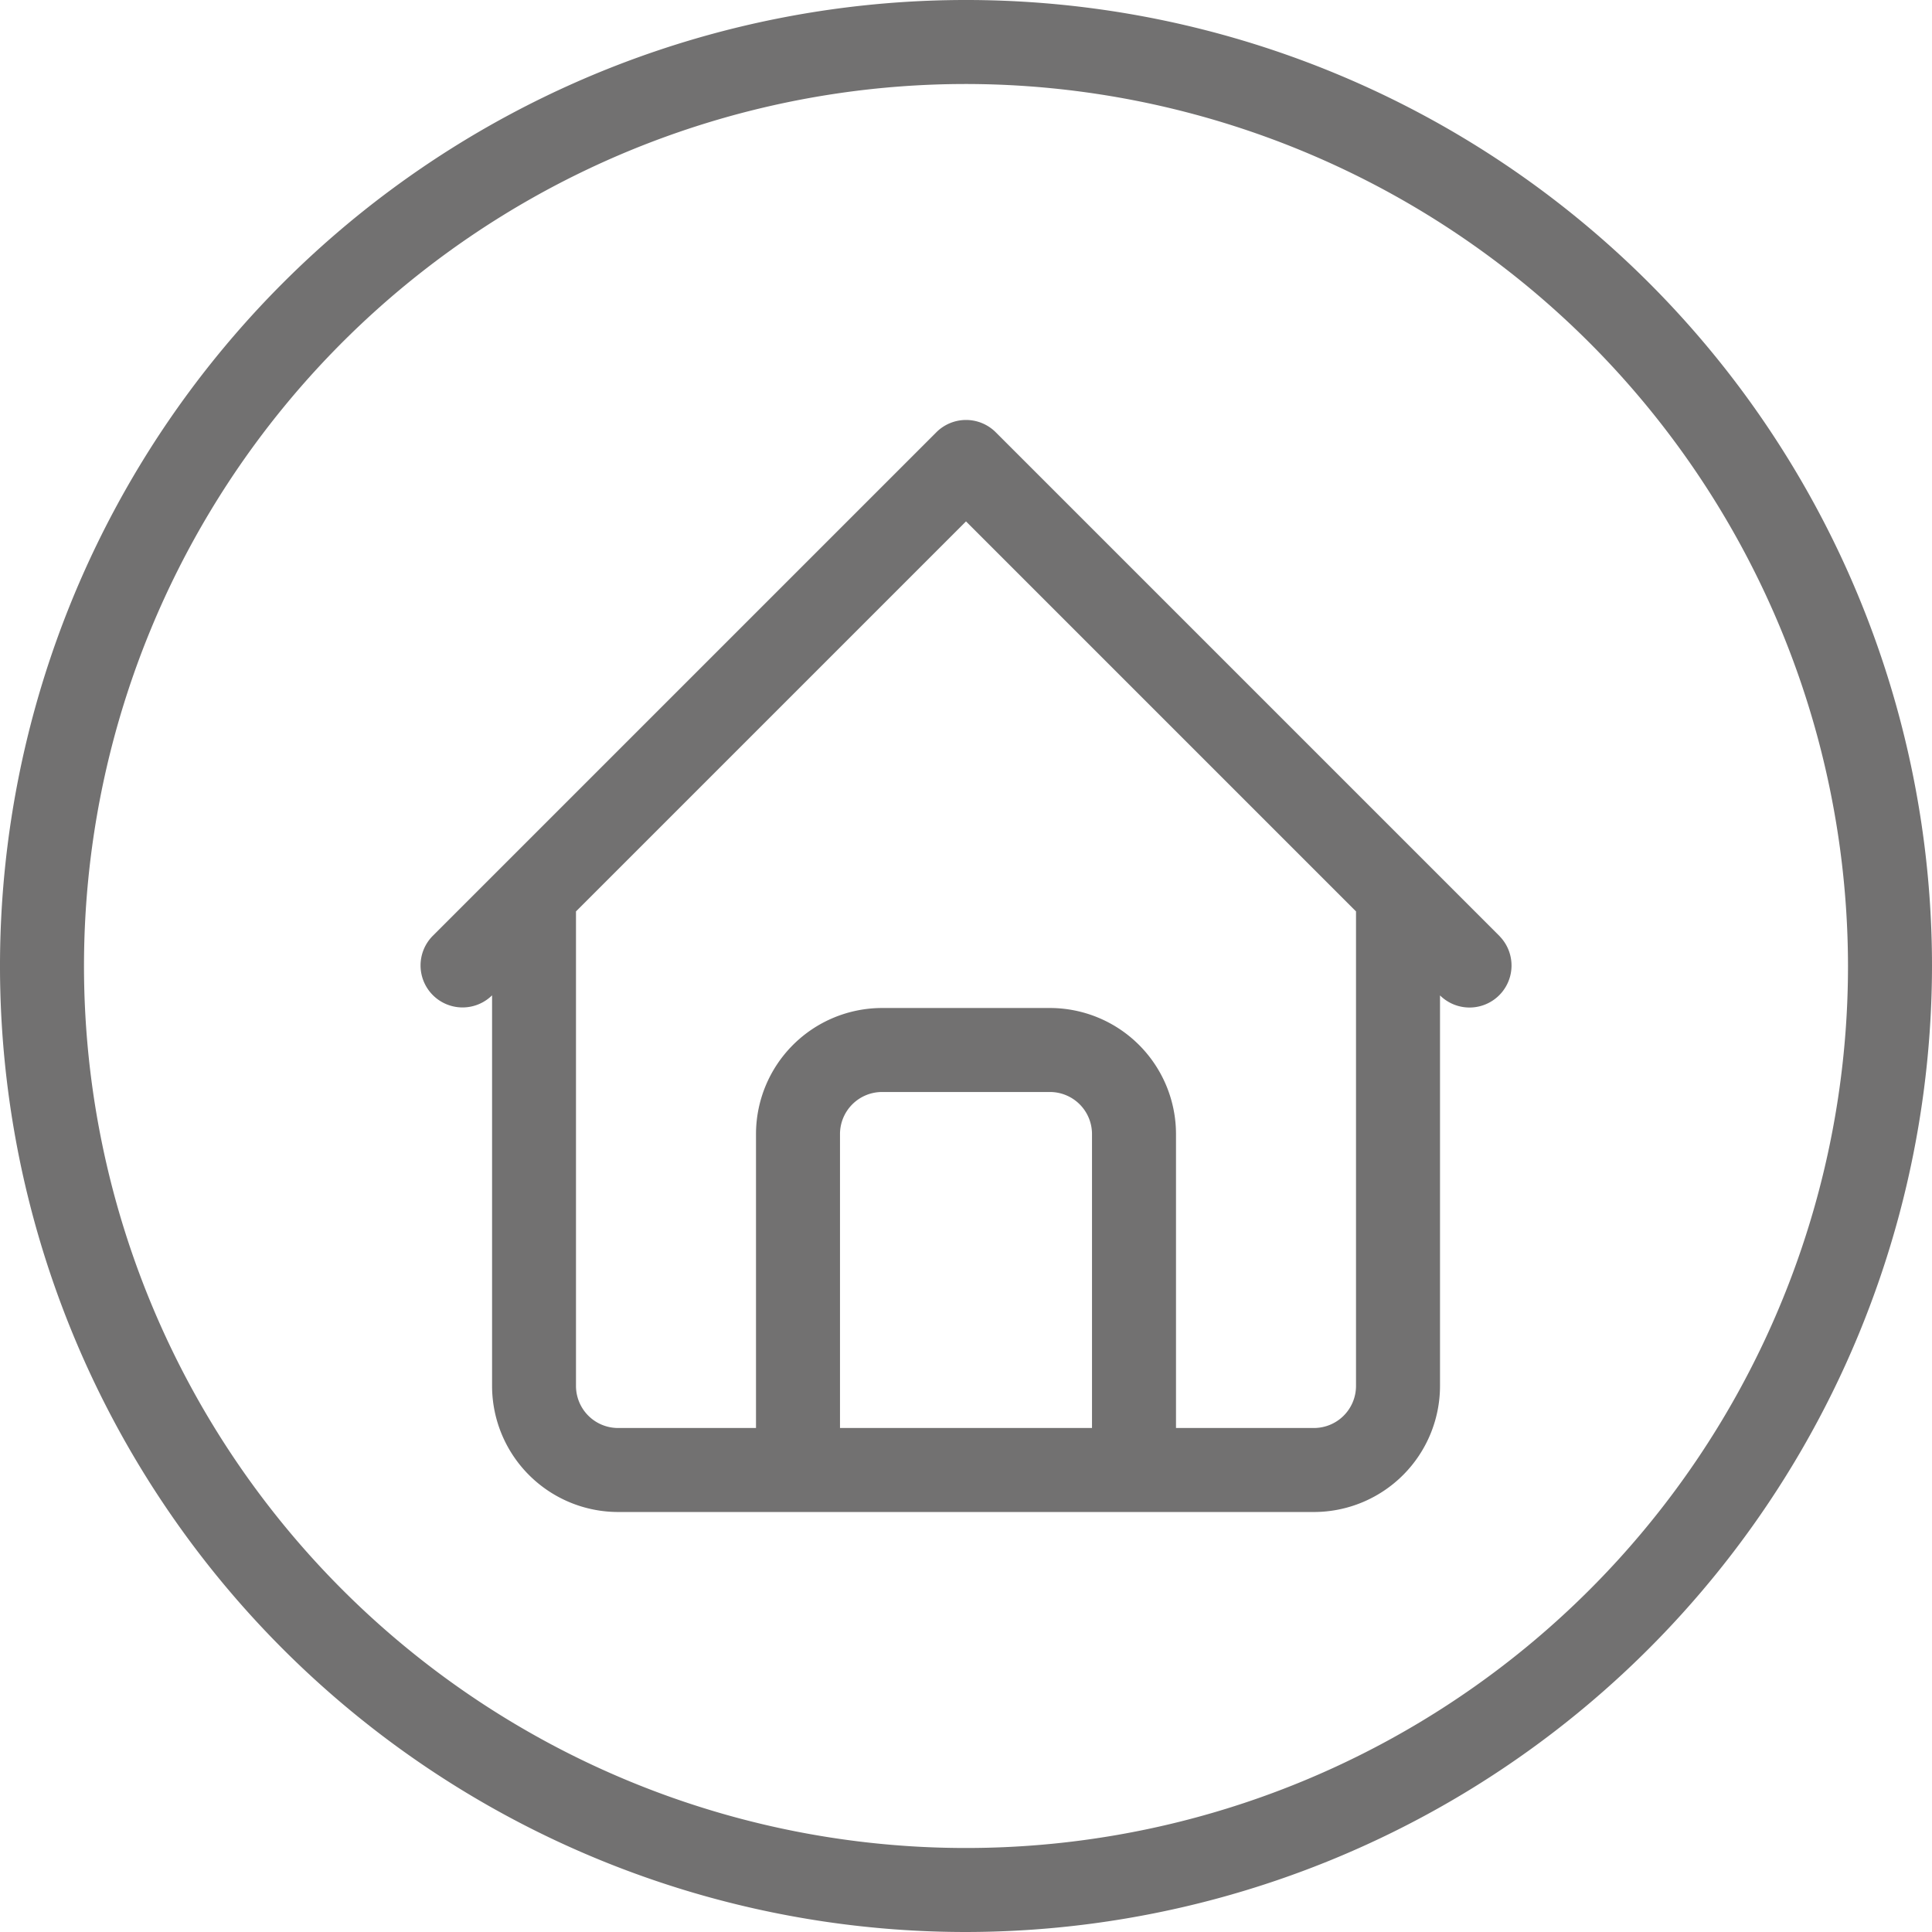 <?xml version="1.0" encoding="UTF-8" standalone="no"?><svg xmlns="http://www.w3.org/2000/svg" xmlns:xlink="http://www.w3.org/1999/xlink" fill="#727171" height="23" preserveAspectRatio="xMidYMid meet" version="1" viewBox="0.5 0.5 23.0 23.0" width="23" zoomAndPan="magnify"><g data-name="Layer 2" id="change1_2"><path d="M12,23.5A11.5,11.5,0,1,1,23.5,12,11.513,11.513,0,0,1,12,23.5Zm0-22A10.5,10.5,0,1,0,22.5,12,10.512,10.512,0,0,0,12,1.5Z" fill="inherit"/></g><g data-name="Layer 3" id="change1_1"><path d="M18.354,11.646l-6-6a.5.5,0,0,0-.707,0l-6,6a.5.5,0,0,0,.707.707l.004-.004V17a1.502,1.502,0,0,0,1.5,1.5h8.285a1.502,1.502,0,0,0,1.5-1.5V12.35l.004.004a.5.5,0,0,0,.707-.707ZM10.5,17.5V14a.501.501,0,0,1,.5-.5h2a.501.501,0,0,1,.5.5v3.5Zm6.143-.5a.501.501,0,0,1-.5.5H14.5V14A1.502,1.502,0,0,0,13,12.5H11A1.502,1.502,0,0,0,9.5,14v3.5H7.857a.501.501,0,0,1-.5-.5V11.35L12,6.707,16.643,11.35Z" fill="inherit"/></g></svg>